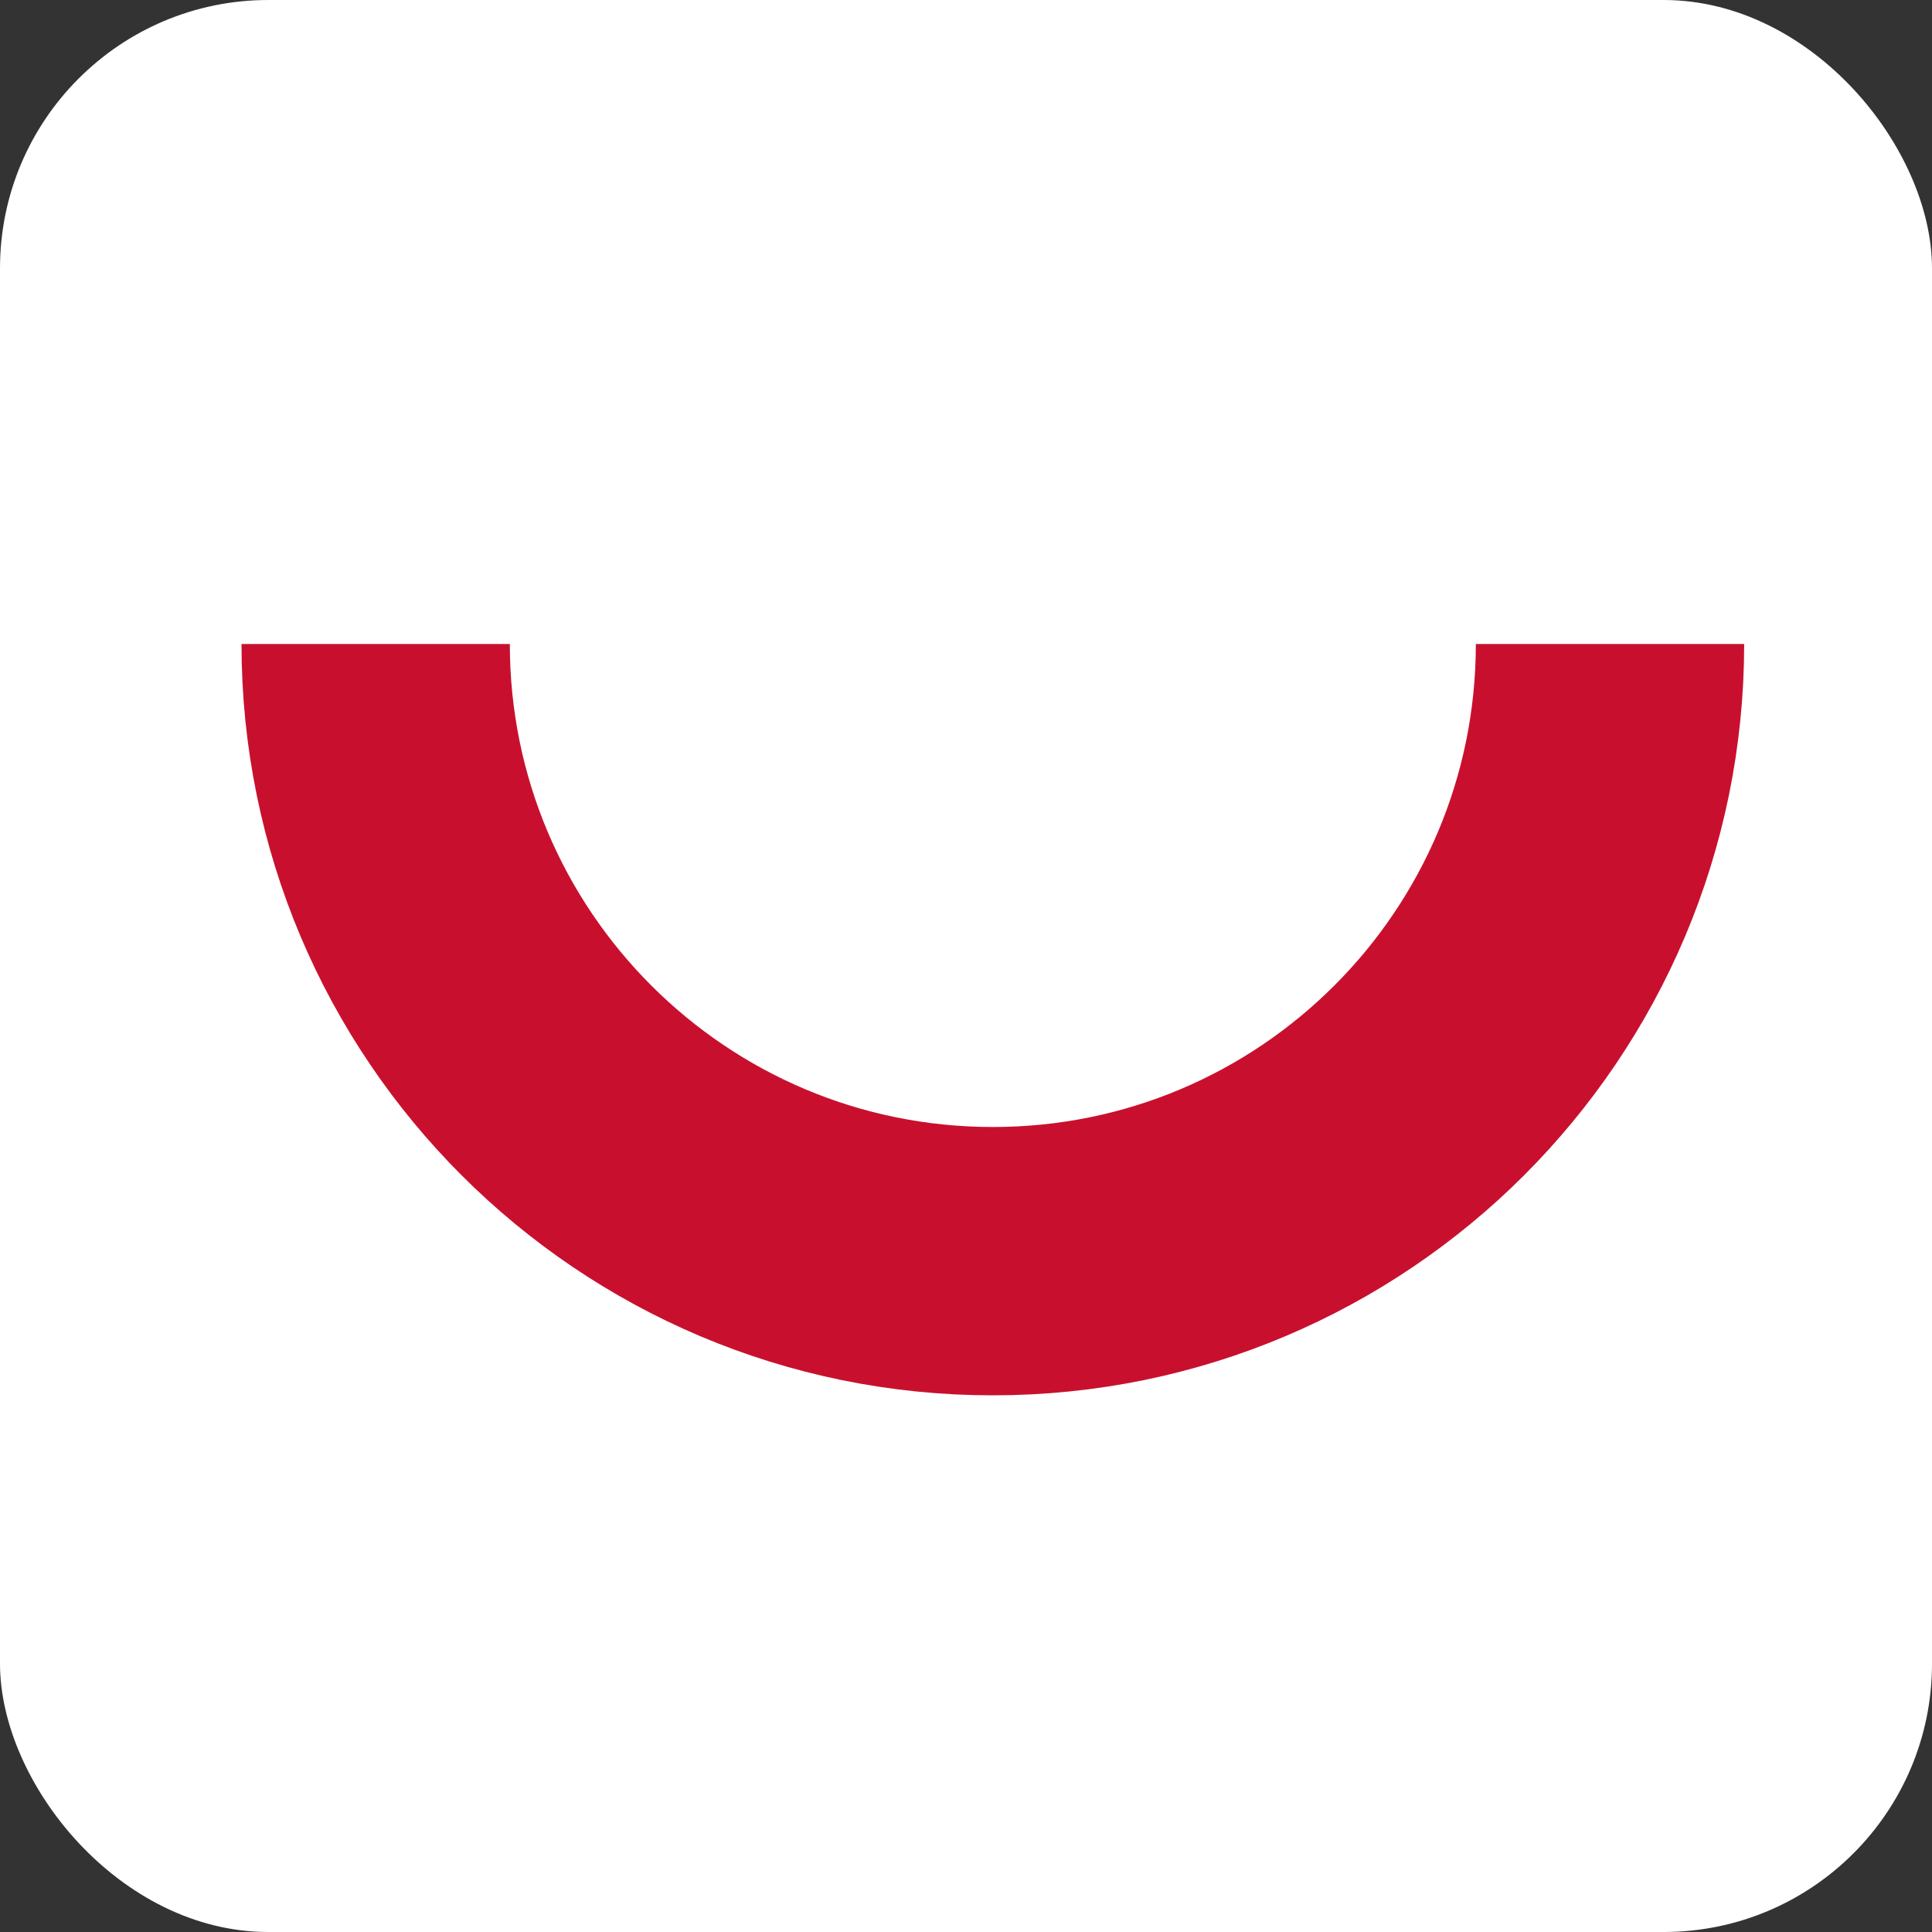 <svg width="36" height="36" viewBox="0 0 36 36" fill="none" xmlns="http://www.w3.org/2000/svg">
<rect x="0" y="0" width="36" height="36" fill="#333333" stroke="none"/>
<rect width="36" height="36" rx="5" fill="white"/>
<path d="M30 12C30 18.351 24.851 23.5 18.5 23.5C12.149 23.5 7 18.351 7 12" stroke="#C8102E" stroke-width="5"/>
</svg>
